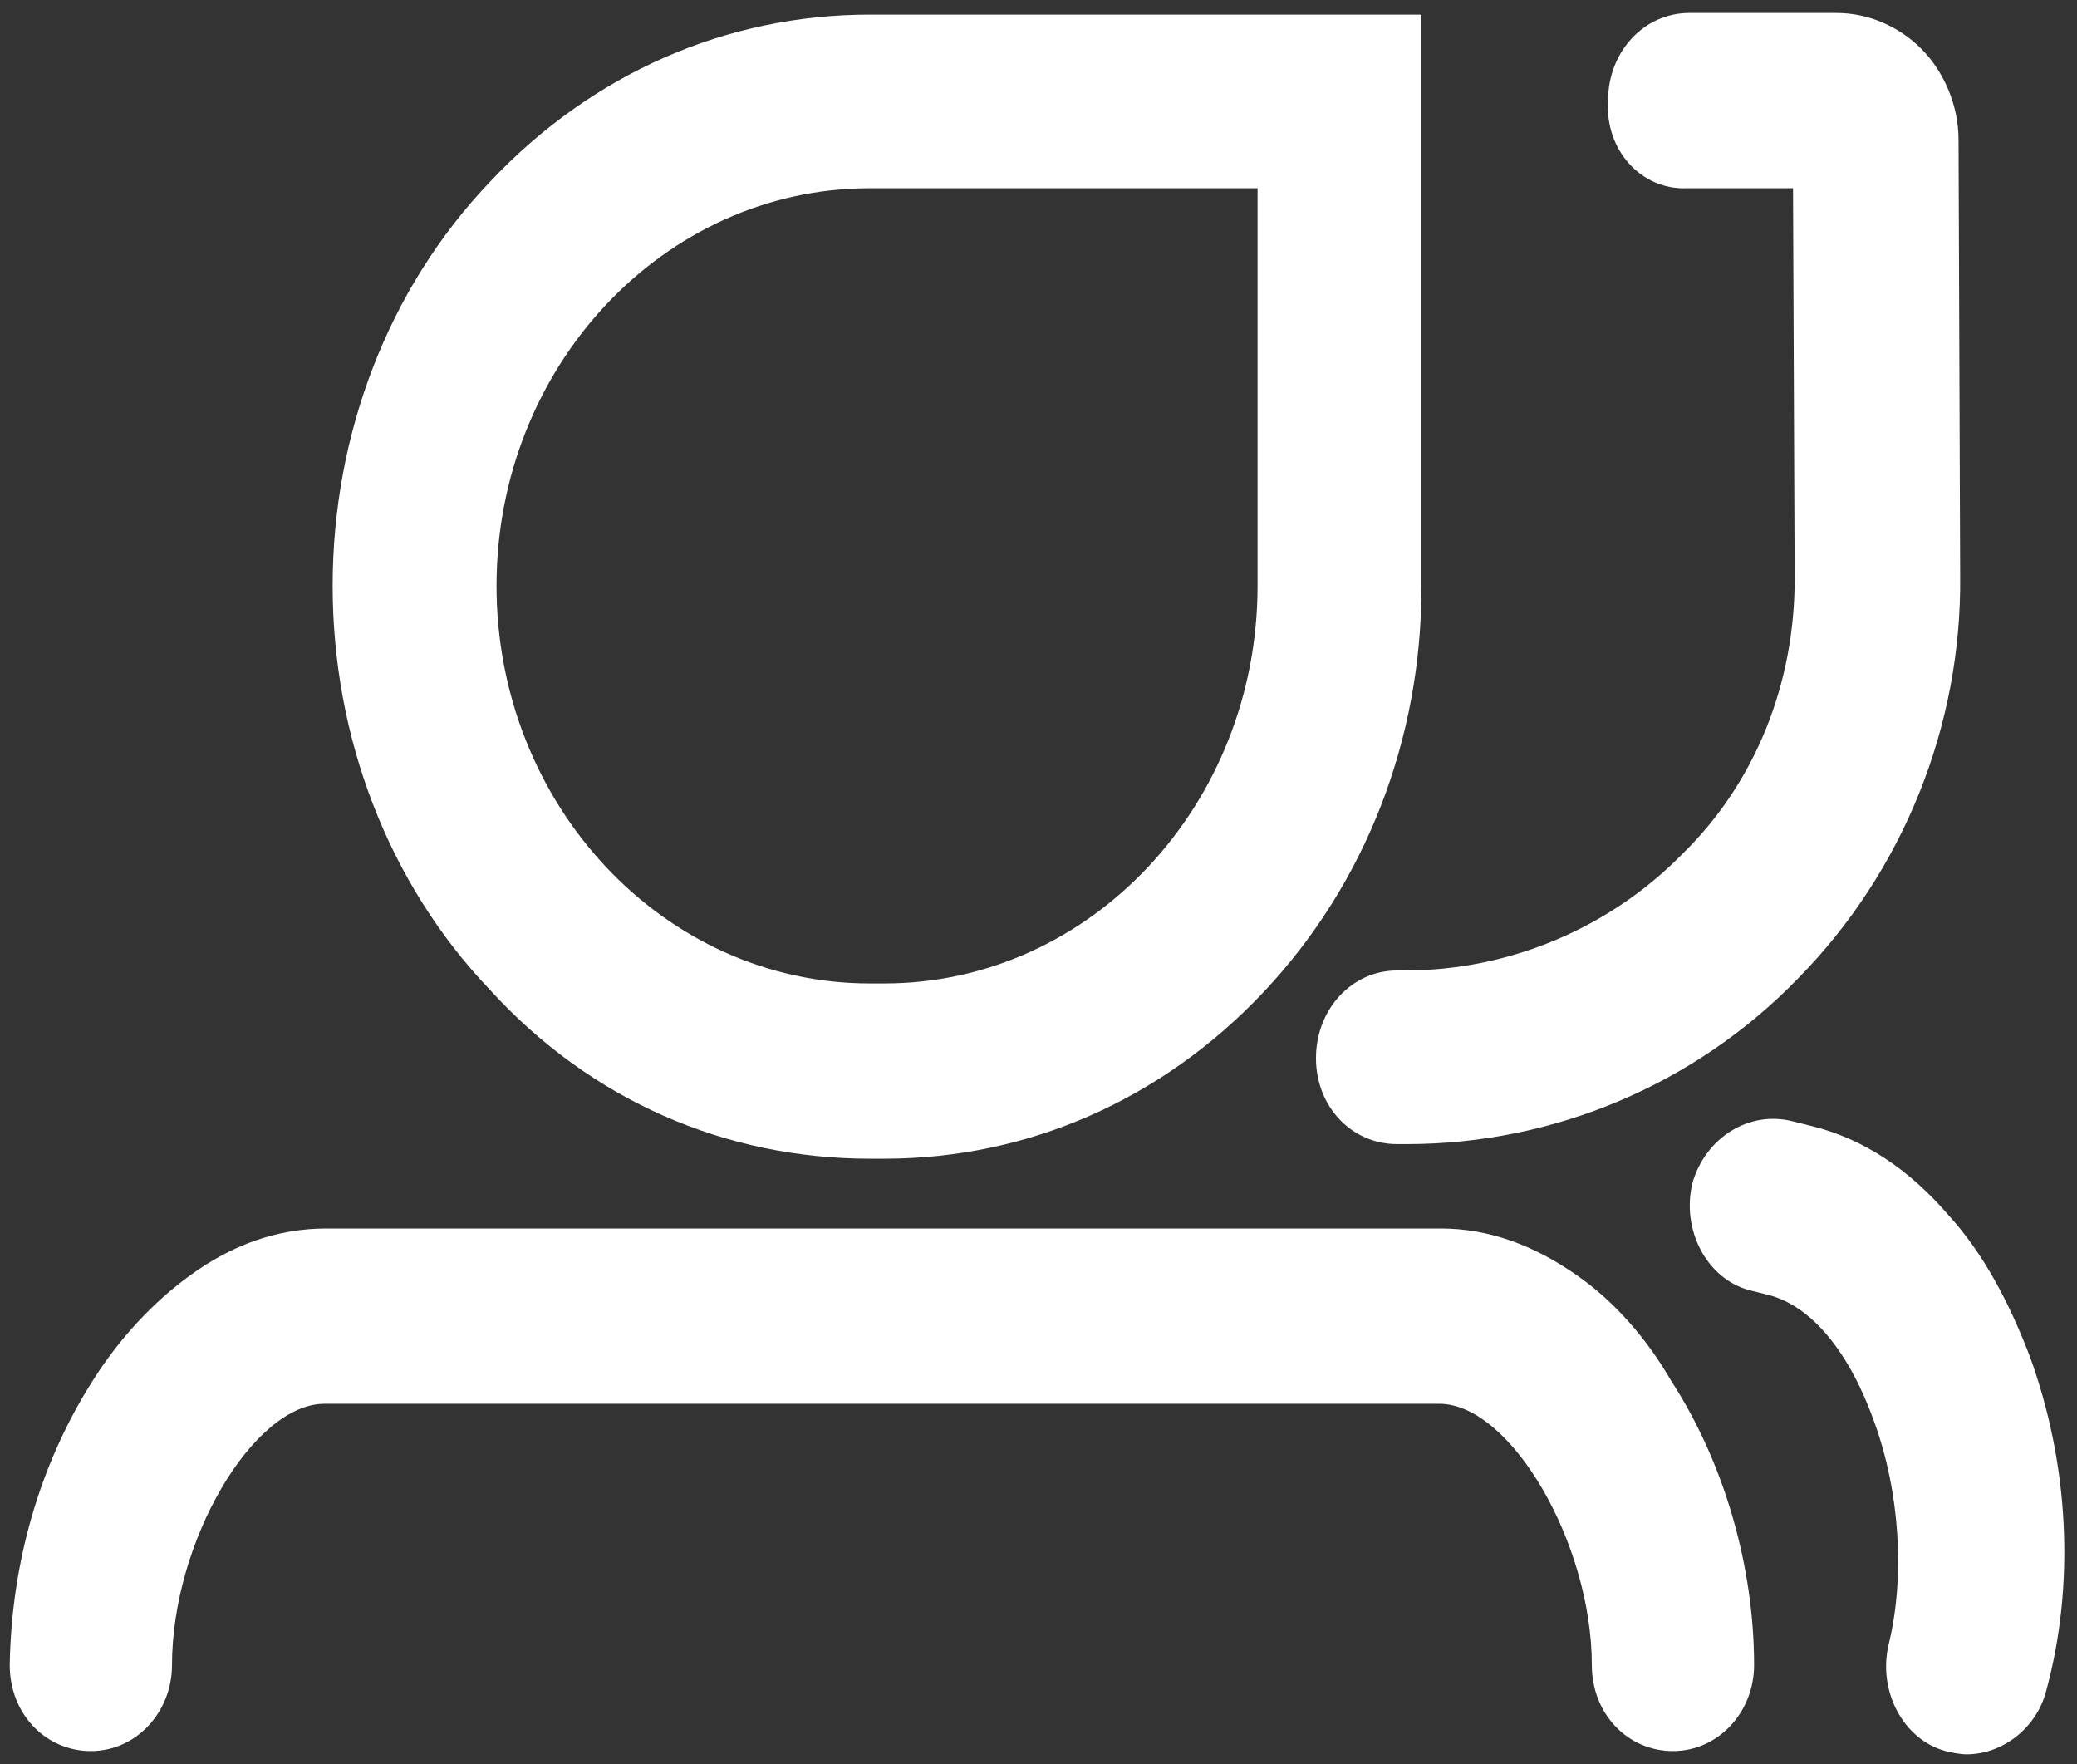 <?xml version="1.0" encoding="utf-8"?>
<!-- Generator: Adobe Illustrator 25.3.1, SVG Export Plug-In . SVG Version: 6.00 Build 0)  -->
<svg version="1.1" id="图层_1" xmlns="http://www.w3.org/2000/svg" xmlns:xlink="http://www.w3.org/1999/xlink" x="0px" y="0px"
	 viewBox="0 0 128 108.7" style="enable-background:new 0 0 128 108.7;" xml:space="preserve">
<rect x="0" y="0" width="128" height="108.7" fill="#333333" stroke="none"/>
<style type="text/css">
	.st0{fill:#FFFFFF;}
</style>
<path class="st0" d="M97.2,78.6c-2.7-1.9-5.5-2.9-8.4-2.9H20.1c-3,0-5.8,1-8.4,2.9c-2.2,1.6-4.3,3.8-6,6.5c-3.3,5.2-5,11.3-5.1,17.5
	c0,3,2.2,5.3,5,5.3s5-2.4,5-5.3c0-7.6,5-16.1,9.4-16.1h68.7c4.4,0,9.4,8.6,9.4,16.1c0,3,2.2,5.3,5,5.3s5-2.4,5-5.3
	c0-6-1.8-12.4-5.1-17.5C101.5,82.5,99.5,80.2,97.2,78.6z"/>
<path class="st0" d="M53.6,0.9c-8.8,0-17.1,3.6-23.4,10.3c-6.3,6.6-9.7,15.6-9.7,24.9s3.4,18.3,9.7,24.9
	c6.2,6.8,14.5,10.4,23.4,10.4h0.9c8.8,0,17.1-3.6,23.4-10.3s9.7-15.6,9.7-24.9V0.9H53.6z M77.5,36.1c0,13.5-10.3,24.5-23,24.5h-0.9
	c-12.7,0-23-11-23-24.5s10.3-24.5,23-24.5h23.9V36.1z"/>
<path class="st0" d="M125.1,83.6c-1.3-3.4-2.9-6.4-5-8.7c-2.4-2.8-5.2-4.7-8.4-5.5l-1.2-0.3c-2.7-0.7-5.4,1-6.2,3.8
	c-0.7,2.9,0.9,5.9,3.5,6.6l1.2,0.3c2.7,0.7,5,3.6,6.5,7.8c1.6,4.4,1.9,9.6,0.9,13.7c-0.7,2.9,0.9,5.9,3.5,6.6
	c0.4,0.1,0.9,0.2,1.3,0.2c2.2,0,4.3-1.6,4.9-3.9C127.9,97.6,127.5,90.2,125.1,83.6z"/>
<path class="st0" d="M103.9,11.6h6.6l0.1,24.1c0,6.4-2.4,12.5-6.9,16.9c-4.5,4.6-10.7,7.2-17.1,7.2h-0.5c-2.8,0-5,2.4-5,5.4
	c0,3,2.2,5.3,5,5.3h0.6c9.1,0,17.8-3.7,24.1-10.2c6.5-6.6,10.1-15.6,10-24.8l-0.1-26.9c0-2.1-0.9-4.2-2.3-5.6s-3.3-2.2-5.2-2.2l0,0
	h-9.1c-2.8,0-5,2.4-5,5.4C98.9,9.3,101.2,11.7,103.9,11.6z"/>
</svg>
